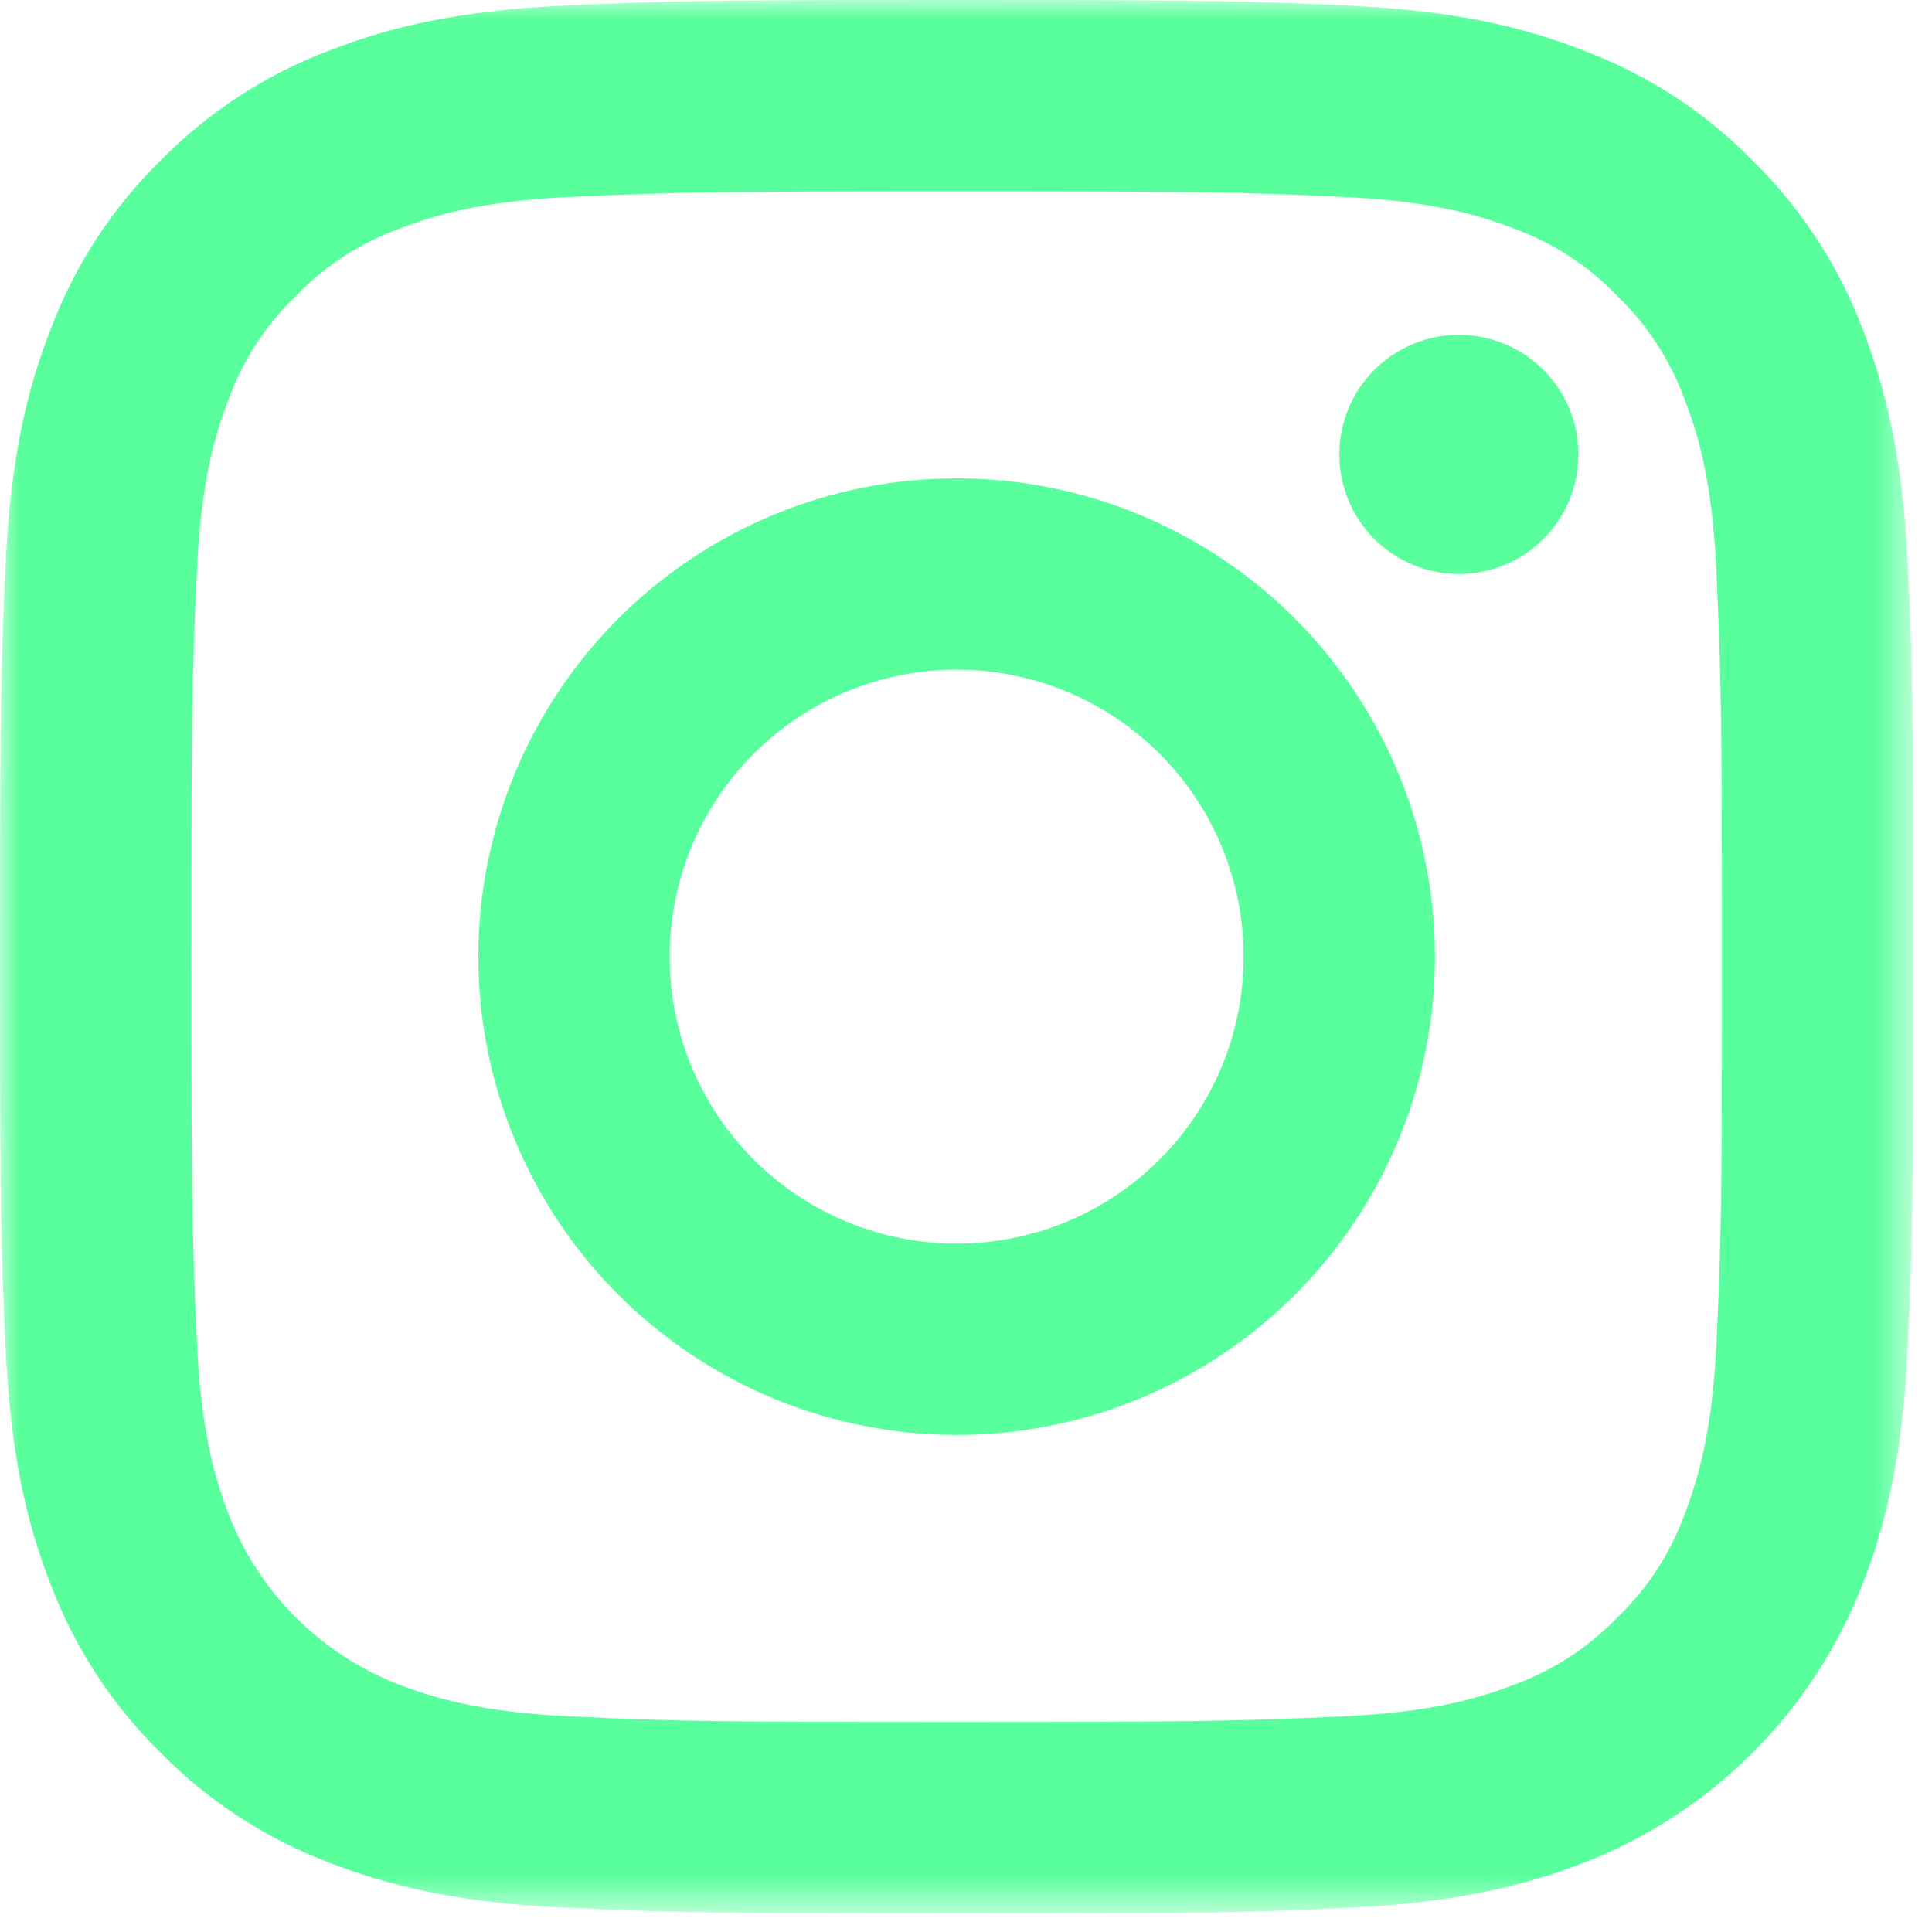 <svg width="51" height="51" viewBox="0 0 51 51" fill="none" xmlns="http://www.w3.org/2000/svg">
<mask id="mask0_31_2331" style="mask-type:luminance" maskUnits="userSpaceOnUse" x="0" y="0" width="51" height="51">
<path d="M0 0H50.431V50.431H0V0Z" fill="white"/>
</mask>
<g mask="url(#mask0_31_2331)">
<path d="M25.253 17.677C25.005 17.677 24.757 17.689 24.511 17.714C24.264 17.738 24.018 17.774 23.775 17.823C23.531 17.871 23.292 17.932 23.054 18.003C22.816 18.075 22.583 18.159 22.354 18.253C22.125 18.349 21.901 18.455 21.682 18.572C21.463 18.689 21.251 18.816 21.044 18.954C20.838 19.092 20.639 19.24 20.447 19.397C20.256 19.554 20.071 19.721 19.896 19.896C19.721 20.071 19.554 20.256 19.397 20.447C19.24 20.639 19.092 20.838 18.954 21.044C18.816 21.251 18.689 21.463 18.572 21.682C18.455 21.901 18.349 22.125 18.253 22.354C18.159 22.583 18.075 22.816 18.003 23.054C17.932 23.292 17.871 23.531 17.823 23.775C17.774 24.018 17.738 24.264 17.714 24.511C17.689 24.757 17.677 25.005 17.677 25.253C17.677 25.501 17.689 25.749 17.714 25.995C17.738 26.242 17.774 26.488 17.823 26.731C17.871 26.975 17.932 27.214 18.003 27.452C18.075 27.69 18.159 27.923 18.253 28.152C18.349 28.381 18.455 28.605 18.572 28.824C18.689 29.043 18.816 29.255 18.954 29.462C19.092 29.668 19.24 29.867 19.397 30.059C19.554 30.25 19.721 30.435 19.896 30.61C20.071 30.785 20.256 30.952 20.447 31.109C20.639 31.267 20.838 31.414 21.044 31.552C21.251 31.69 21.463 31.817 21.682 31.934C21.901 32.051 22.125 32.157 22.354 32.252C22.583 32.347 22.816 32.431 23.054 32.503C23.292 32.574 23.531 32.635 23.775 32.683C24.018 32.732 24.264 32.768 24.511 32.792C24.757 32.816 25.005 32.829 25.253 32.829C25.501 32.829 25.749 32.816 25.995 32.792C26.242 32.768 26.488 32.732 26.731 32.683C26.975 32.635 27.214 32.574 27.452 32.503C27.69 32.431 27.923 32.347 28.152 32.252C28.381 32.157 28.605 32.051 28.824 31.934C29.043 31.817 29.255 31.69 29.462 31.552C29.668 31.414 29.867 31.267 30.059 31.109C30.25 30.952 30.435 30.785 30.61 30.61C30.785 30.435 30.952 30.25 31.109 30.059C31.267 29.867 31.414 29.668 31.552 29.462C31.69 29.255 31.817 29.043 31.934 28.824C32.051 28.605 32.157 28.381 32.252 28.152C32.347 27.923 32.431 27.69 32.503 27.452C32.574 27.214 32.635 26.975 32.683 26.731C32.732 26.488 32.768 26.242 32.792 25.995C32.816 25.749 32.829 25.501 32.829 25.253C32.829 25.005 32.816 24.757 32.792 24.511C32.768 24.264 32.732 24.018 32.683 23.775C32.635 23.531 32.574 23.292 32.503 23.054C32.431 22.816 32.347 22.583 32.252 22.354C32.157 22.125 32.051 21.901 31.934 21.682C31.817 21.463 31.69 21.251 31.552 21.044C31.414 20.838 31.267 20.639 31.109 20.447C30.952 20.256 30.785 20.071 30.61 19.896C30.435 19.721 30.25 19.554 30.059 19.397C29.867 19.24 29.668 19.092 29.462 18.954C29.255 18.816 29.043 18.689 28.824 18.572C28.605 18.455 28.381 18.349 28.152 18.253C27.923 18.159 27.69 18.075 27.452 18.003C27.214 17.932 26.975 17.871 26.731 17.823C26.488 17.774 26.242 17.738 25.995 17.714C25.749 17.689 25.501 17.677 25.253 17.677ZM25.253 12.627C25.667 12.627 26.079 12.647 26.49 12.687C26.902 12.728 27.311 12.788 27.716 12.87C28.122 12.95 28.522 13.05 28.919 13.171C29.314 13.29 29.703 13.429 30.085 13.588C30.467 13.746 30.84 13.923 31.205 14.118C31.57 14.312 31.924 14.525 32.267 14.755C32.612 14.984 32.943 15.231 33.264 15.493C33.583 15.755 33.889 16.032 34.181 16.325C34.474 16.617 34.751 16.923 35.013 17.242C35.275 17.563 35.522 17.894 35.752 18.238C35.981 18.582 36.194 18.936 36.388 19.301C36.583 19.666 36.76 20.039 36.918 20.421C37.077 20.803 37.216 21.192 37.336 21.587C37.456 21.984 37.556 22.384 37.636 22.79C37.718 23.195 37.778 23.604 37.819 24.016C37.859 24.427 37.88 24.839 37.88 25.253C37.88 25.667 37.859 26.079 37.819 26.49C37.778 26.902 37.718 27.311 37.636 27.716C37.556 28.122 37.456 28.522 37.336 28.919C37.216 29.314 37.077 29.703 36.918 30.085C36.76 30.467 36.583 30.84 36.388 31.205C36.194 31.57 35.981 31.924 35.752 32.268C35.522 32.612 35.275 32.943 35.013 33.264C34.751 33.583 34.474 33.889 34.181 34.181C33.889 34.474 33.583 34.751 33.264 35.013C32.943 35.275 32.612 35.522 32.267 35.752C31.924 35.981 31.57 36.194 31.205 36.388C30.84 36.583 30.467 36.76 30.085 36.918C29.703 37.077 29.314 37.216 28.919 37.336C28.522 37.456 28.122 37.556 27.716 37.636C27.311 37.718 26.902 37.778 26.49 37.819C26.079 37.86 25.667 37.88 25.253 37.88C24.839 37.88 24.427 37.86 24.016 37.819C23.604 37.778 23.195 37.718 22.79 37.636C22.384 37.556 21.984 37.456 21.587 37.336C21.192 37.216 20.803 37.077 20.421 36.918C20.039 36.76 19.666 36.583 19.301 36.388C18.936 36.194 18.582 35.981 18.238 35.752C17.894 35.522 17.563 35.275 17.242 35.013C16.923 34.751 16.617 34.474 16.325 34.181C16.032 33.889 15.755 33.583 15.493 33.264C15.231 32.943 14.984 32.612 14.755 32.268C14.525 31.924 14.312 31.57 14.118 31.205C13.923 30.84 13.746 30.467 13.588 30.085C13.429 29.703 13.29 29.314 13.171 28.919C13.05 28.522 12.95 28.122 12.87 27.716C12.788 27.311 12.728 26.902 12.687 26.49C12.646 26.079 12.627 25.667 12.627 25.253C12.627 24.839 12.646 24.427 12.687 24.016C12.728 23.604 12.788 23.195 12.87 22.79C12.95 22.384 13.05 21.984 13.171 21.587C13.29 21.192 13.429 20.803 13.588 20.421C13.746 20.039 13.923 19.666 14.118 19.301C14.312 18.936 14.525 18.582 14.755 18.238C14.984 17.894 15.231 17.563 15.493 17.242C15.755 16.923 16.032 16.617 16.325 16.325C16.617 16.032 16.923 15.755 17.242 15.493C17.563 15.231 17.894 14.984 18.238 14.755C18.582 14.525 18.936 14.312 19.301 14.118C19.666 13.923 20.039 13.746 20.421 13.588C20.803 13.429 21.192 13.29 21.587 13.171C21.984 13.05 22.384 12.95 22.79 12.87C23.195 12.788 23.604 12.728 24.016 12.687C24.427 12.647 24.839 12.627 25.253 12.627ZM41.667 11.995C41.667 12.203 41.647 12.408 41.606 12.611C41.567 12.815 41.506 13.012 41.427 13.203C41.348 13.395 41.251 13.577 41.135 13.749C41.02 13.921 40.889 14.081 40.743 14.227C40.596 14.374 40.437 14.505 40.265 14.62C40.092 14.735 39.91 14.832 39.719 14.911C39.527 14.991 39.33 15.051 39.127 15.091C38.924 15.132 38.718 15.152 38.511 15.152C38.303 15.152 38.099 15.132 37.895 15.091C37.691 15.051 37.494 14.991 37.303 14.911C37.112 14.832 36.929 14.735 36.757 14.62C36.585 14.505 36.425 14.374 36.279 14.227C36.132 14.081 36.001 13.921 35.886 13.749C35.771 13.577 35.673 13.395 35.595 13.203C35.515 13.012 35.455 12.815 35.415 12.611C35.374 12.408 35.354 12.203 35.354 11.995C35.354 11.788 35.374 11.582 35.415 11.379C35.455 11.176 35.515 10.979 35.595 10.787C35.673 10.595 35.771 10.414 35.886 10.241C36.001 10.069 36.132 9.91 36.279 9.763C36.425 9.617 36.585 9.486 36.757 9.371C36.929 9.255 37.112 9.158 37.303 9.079C37.494 9 37.691 8.939 37.895 8.9C38.099 8.859 38.303 8.839 38.511 8.839C38.718 8.839 38.924 8.859 39.127 8.9C39.33 8.939 39.527 9 39.719 9.079C39.91 9.158 40.092 9.255 40.265 9.371C40.437 9.486 40.596 9.617 40.743 9.763C40.889 9.91 41.02 10.069 41.135 10.241C41.251 10.414 41.348 10.595 41.427 10.787C41.506 10.979 41.567 11.176 41.606 11.379C41.647 11.582 41.667 11.788 41.667 11.995ZM25.253 5.051C19.006 5.051 17.985 5.068 15.079 5.197C13.098 5.29 11.771 5.556 10.538 6.039C9.493 6.422 8.584 7.014 7.811 7.814C7.01 8.588 6.417 9.497 6.033 10.542C5.553 11.779 5.288 13.105 5.197 15.082C5.066 17.866 5.051 18.841 5.051 25.253C5.051 31.5 5.068 32.521 5.197 35.427C5.29 37.405 5.556 38.735 6.033 39.965C6.23 40.477 6.478 40.962 6.776 41.422C7.076 41.882 7.418 42.306 7.806 42.693C8.194 43.081 8.618 43.424 9.077 43.723C9.536 44.022 10.022 44.27 10.533 44.468C11.781 44.95 13.109 45.218 15.079 45.309C17.866 45.441 18.841 45.455 25.253 45.455C31.5 45.455 32.52 45.438 35.427 45.309C37.402 45.216 38.733 44.95 39.965 44.473C41.008 44.088 41.917 43.496 42.693 42.7C43.493 41.927 44.085 41.018 44.47 39.973C44.95 38.728 45.218 37.397 45.312 35.427C45.441 32.64 45.455 31.665 45.455 25.253C45.455 19.006 45.438 17.986 45.309 15.079C45.216 13.104 44.95 11.771 44.467 10.538C44.081 9.495 43.49 8.586 42.692 7.811C41.918 7.01 41.009 6.417 39.964 6.033C38.727 5.553 37.398 5.288 35.424 5.197C32.64 5.066 31.665 5.051 25.253 5.051ZM25.253 0C32.114 0 32.97 0.026 35.662 0.152C38.354 0.278 40.183 0.7 41.794 1.33C42.637 1.646 43.436 2.049 44.191 2.54C44.945 3.031 45.638 3.598 46.268 4.242C46.91 4.873 47.477 5.566 47.968 6.32C48.459 7.075 48.863 7.874 49.18 8.716C49.804 10.325 50.228 12.159 50.358 14.848C50.489 17.538 50.506 18.392 50.506 25.253C50.506 32.114 50.48 32.971 50.354 35.662C50.228 38.354 49.804 40.183 49.176 41.794C49.014 42.212 48.832 42.621 48.628 43.02C48.424 43.419 48.199 43.807 47.954 44.183C47.709 44.56 47.446 44.921 47.164 45.27C46.881 45.619 46.582 45.951 46.264 46.268C45.947 46.586 45.615 46.885 45.266 47.168C44.917 47.45 44.555 47.714 44.179 47.958C43.803 48.203 43.415 48.428 43.016 48.632C42.617 48.836 42.208 49.019 41.79 49.18C40.181 49.804 38.347 50.228 35.658 50.358C32.968 50.489 32.114 50.506 25.253 50.506C18.392 50.506 17.535 50.48 14.844 50.354C12.152 50.228 10.323 49.804 8.712 49.176C7.869 48.86 7.071 48.456 6.316 47.965C5.561 47.474 4.868 46.907 4.238 46.264C3.596 45.634 3.03 44.941 2.538 44.187C2.047 43.434 1.643 42.636 1.326 41.794C0.7 40.185 0.278 38.351 0.152 35.662C0.026 32.973 0 32.114 0 25.253C0 18.392 0.026 17.536 0.152 14.844C0.278 12.152 0.7 10.323 1.33 8.712C1.645 7.869 2.048 7.071 2.539 6.315C3.029 5.561 3.595 4.868 4.238 4.238C4.868 3.595 5.561 3.029 6.316 2.538C7.071 2.046 7.869 1.642 8.712 1.326C10.323 0.7 12.152 0.278 14.844 0.152C17.535 0.026 18.392 0 25.253 0Z" fill="#5AFF9D"/>
</g>
</svg>
